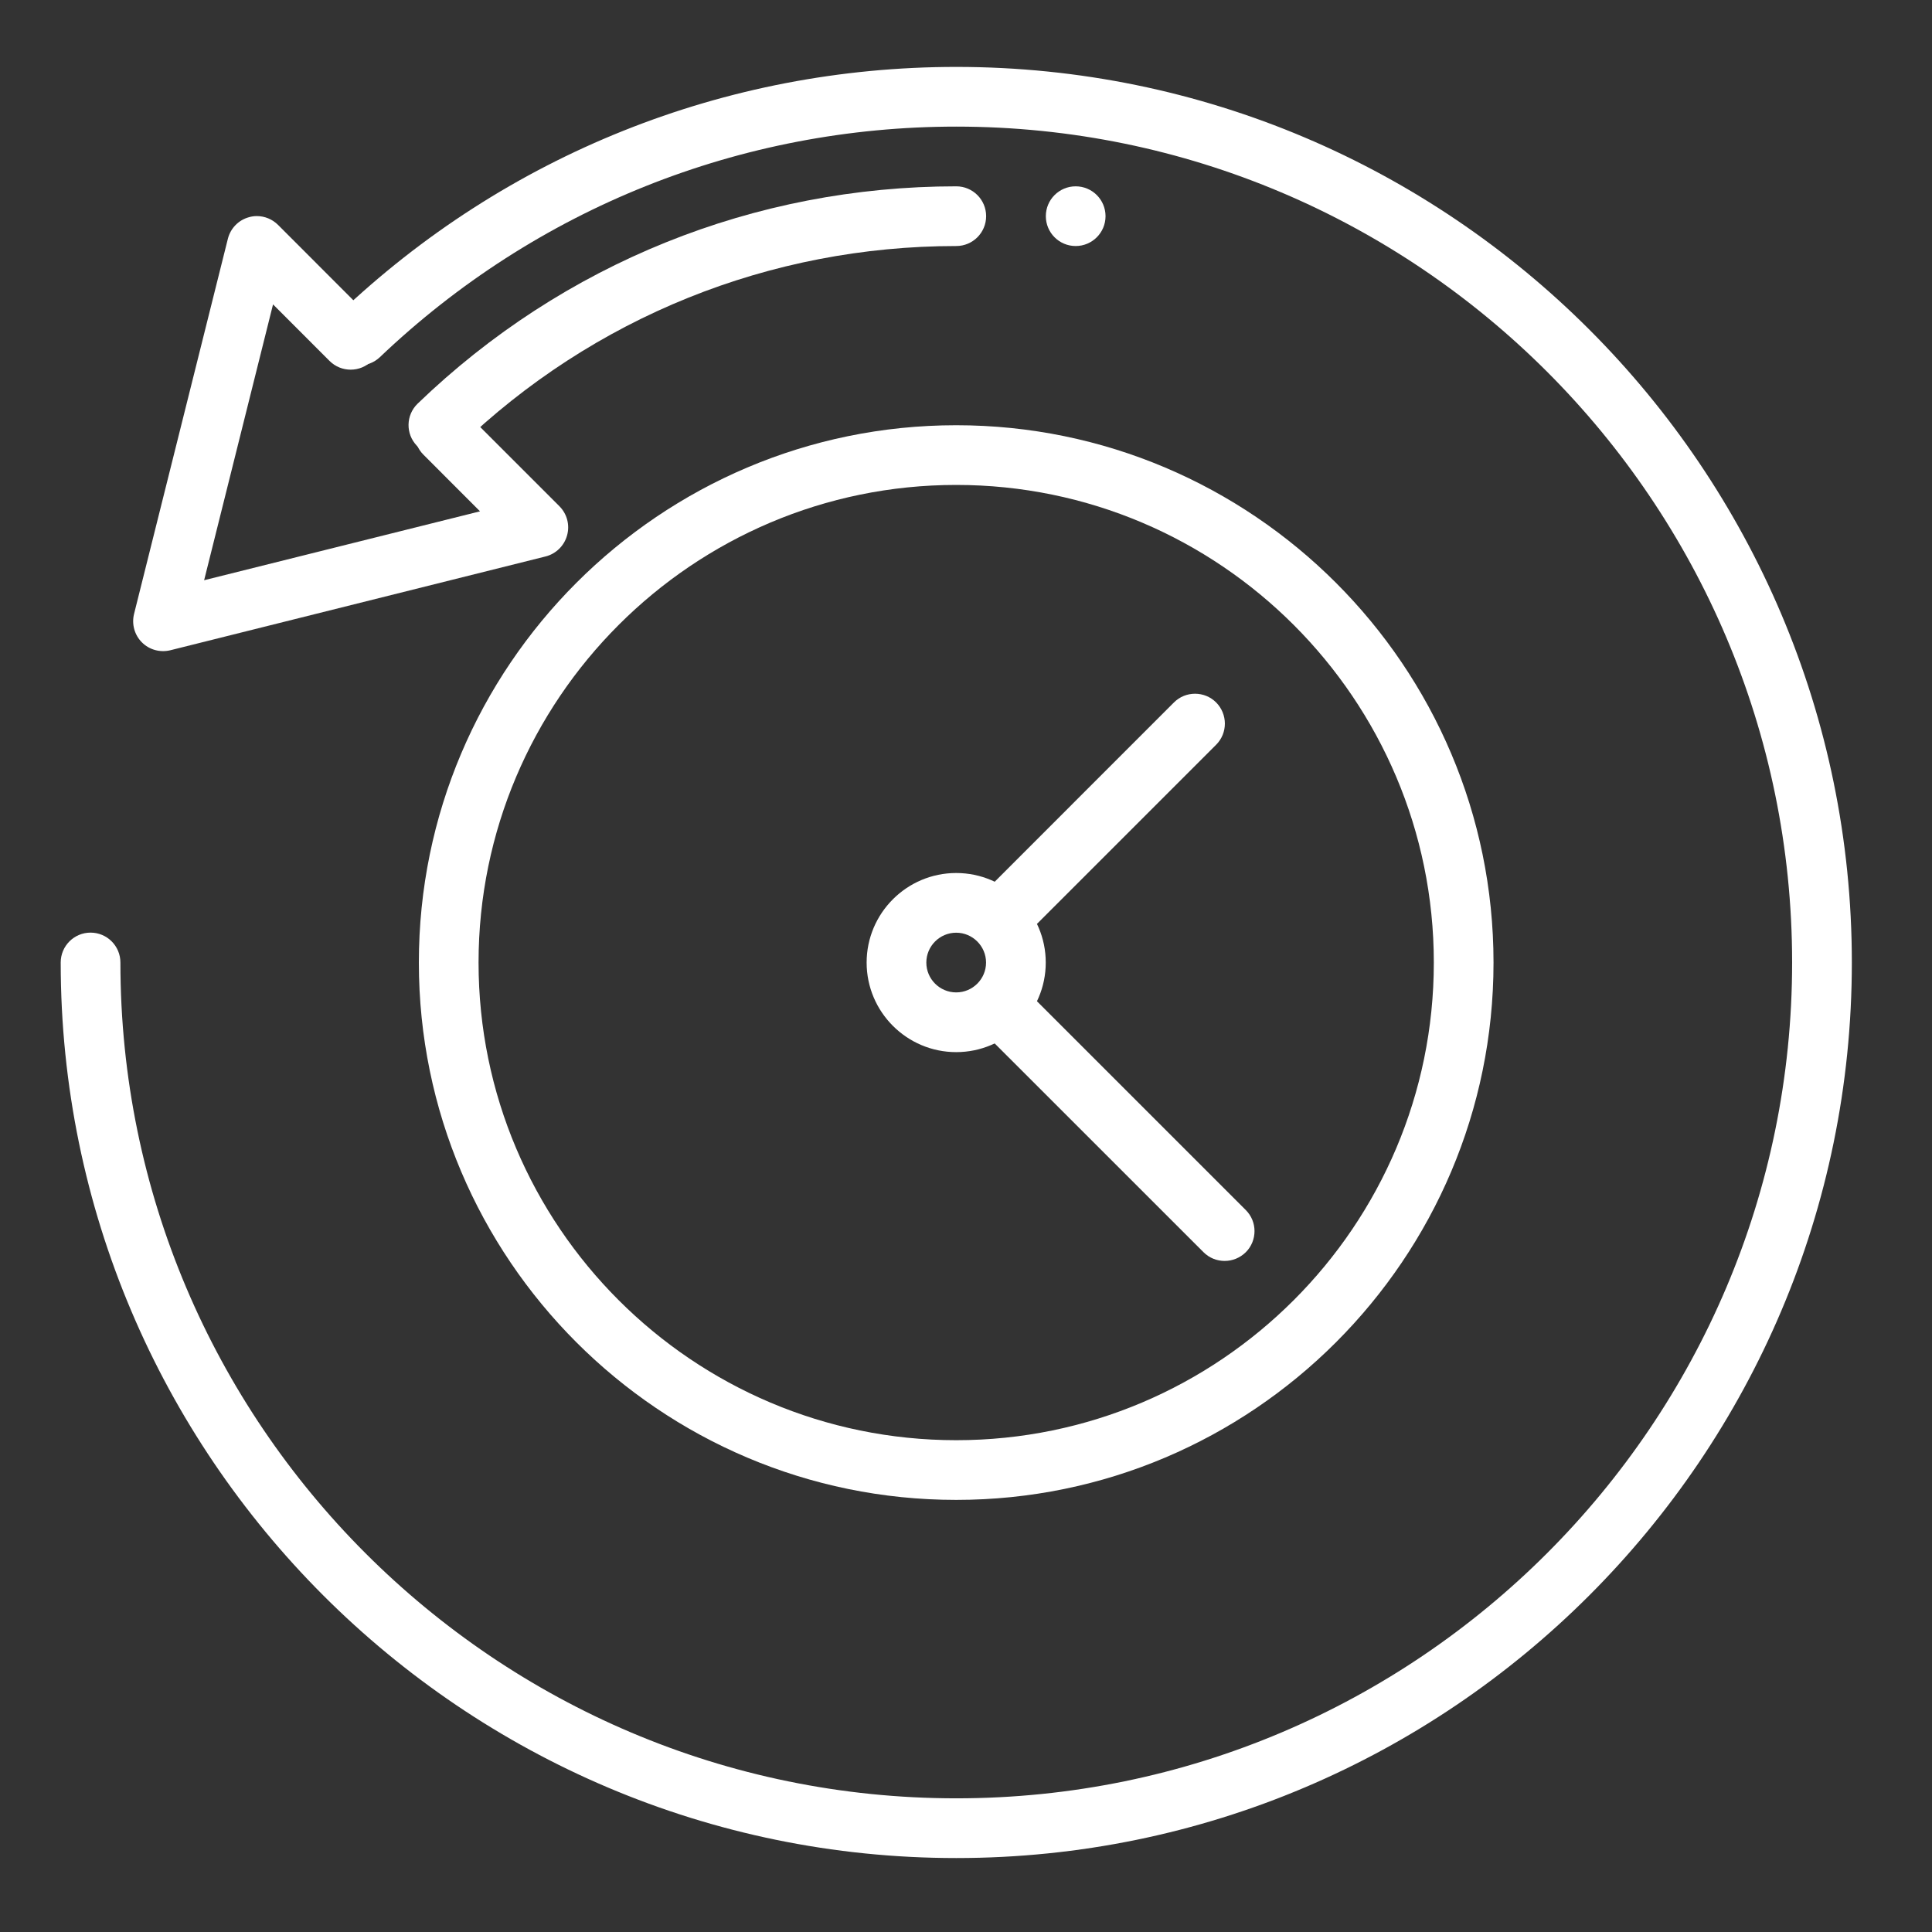 <svg width="90" height="90" viewBox="0 0 90 90" fill="none" xmlns="http://www.w3.org/2000/svg">
<rect x="0" y="0" width="90" height="90" fill="#333333" stroke="none"/>
<path d="M58.031 56.366L47.184 45.52C46.931 46.498 46.191 47.233 45.215 47.486L56.065 58.333C56.337 58.605 56.693 58.739 57.049 58.739C57.405 58.739 57.761 58.602 58.034 58.333C58.306 58.063 58.44 57.704 58.44 57.348C58.44 56.992 58.303 56.636 58.031 56.366Z" fill="white"/>
<path d="M47.182 44.162L56.653 34.692C56.925 34.42 57.059 34.064 57.059 33.708C57.059 33.352 56.922 32.996 56.653 32.723C56.11 32.181 55.228 32.181 54.686 32.723L45.219 42.193C46.195 42.449 46.932 43.186 47.182 44.162Z" fill="white"/>
<path d="M44.543 49.012C42.243 49.012 40.371 47.14 40.371 44.84C40.371 42.54 42.243 40.668 44.543 40.668C46.843 40.668 48.715 42.54 48.715 44.84C48.715 47.14 46.843 49.012 44.543 49.012ZM44.543 43.449C43.775 43.449 43.152 44.075 43.152 44.84C43.152 45.605 43.775 46.23 44.543 46.23C45.311 46.23 45.934 45.605 45.934 44.84C45.934 44.075 45.308 43.449 44.543 43.449Z" fill="white"/>
<path d="M44.543 69.871C30.742 69.871 19.512 58.643 19.512 44.84C19.512 31.037 30.742 19.809 44.543 19.809C58.343 19.809 69.574 31.037 69.574 44.84C69.574 58.643 58.343 69.871 44.543 69.871ZM44.543 22.59C32.275 22.59 22.293 32.572 22.293 44.84C22.293 57.108 32.275 67.09 44.543 67.09C56.811 67.09 66.793 57.108 66.793 44.84C66.793 32.572 56.811 22.59 44.543 22.59Z" fill="white"/>
<path d="M11.965 10.066C12.329 10.066 12.685 10.211 12.949 10.473L17.319 14.847C17.861 15.39 17.861 16.271 17.319 16.814C16.776 17.356 15.895 17.356 15.352 16.814L12.719 14.18L9.509 27.029L22.361 23.82L19.724 21.18C19.182 20.638 19.182 19.756 19.724 19.214C20.267 18.672 21.148 18.672 21.691 19.214L26.063 23.586C26.416 23.942 26.552 24.459 26.416 24.943C26.283 25.424 25.899 25.8 25.415 25.922L7.932 30.292C7.454 30.406 6.953 30.269 6.611 29.924C6.266 29.58 6.127 29.076 6.244 28.603L10.616 11.12C10.738 10.634 11.114 10.25 11.595 10.119C11.714 10.083 11.84 10.066 11.965 10.066Z" fill="white"/>
<path d="M44.547 8.68C45.315 8.68 45.938 9.303 45.938 10.07C45.938 10.838 45.315 11.461 44.547 11.461C35.864 11.461 27.637 14.779 21.388 20.803C20.837 21.329 19.955 21.32 19.421 20.767C18.887 20.213 18.904 19.335 19.457 18.801C26.23 12.273 35.138 8.68 44.547 8.68Z" fill="white"/>
<path d="M44.547 3.117C67.551 3.117 86.266 21.832 86.266 44.836C86.266 67.84 67.551 86.555 44.547 86.555C21.543 86.555 2.828 67.84 2.828 44.836C2.828 44.068 3.451 43.445 4.219 43.445C4.986 43.445 5.609 44.068 5.609 44.836C5.609 66.307 23.076 83.773 44.547 83.773C66.018 83.773 83.484 66.307 83.484 44.836C83.484 23.365 66.018 5.898 44.547 5.898C34.501 5.898 24.964 9.712 17.694 16.64C17.138 17.165 16.259 17.151 15.728 16.59C15.199 16.033 15.219 15.152 15.778 14.623C23.565 7.206 33.783 3.117 44.547 3.117Z" fill="white"/>
<path d="M50.109 11.461C50.877 11.461 51.5 10.838 51.5 10.07C51.5 9.302 50.877 8.68 50.109 8.68C49.341 8.68 48.719 9.302 48.719 10.07C48.719 10.838 49.341 11.461 50.109 11.461Z" fill="white"/>
</svg>
